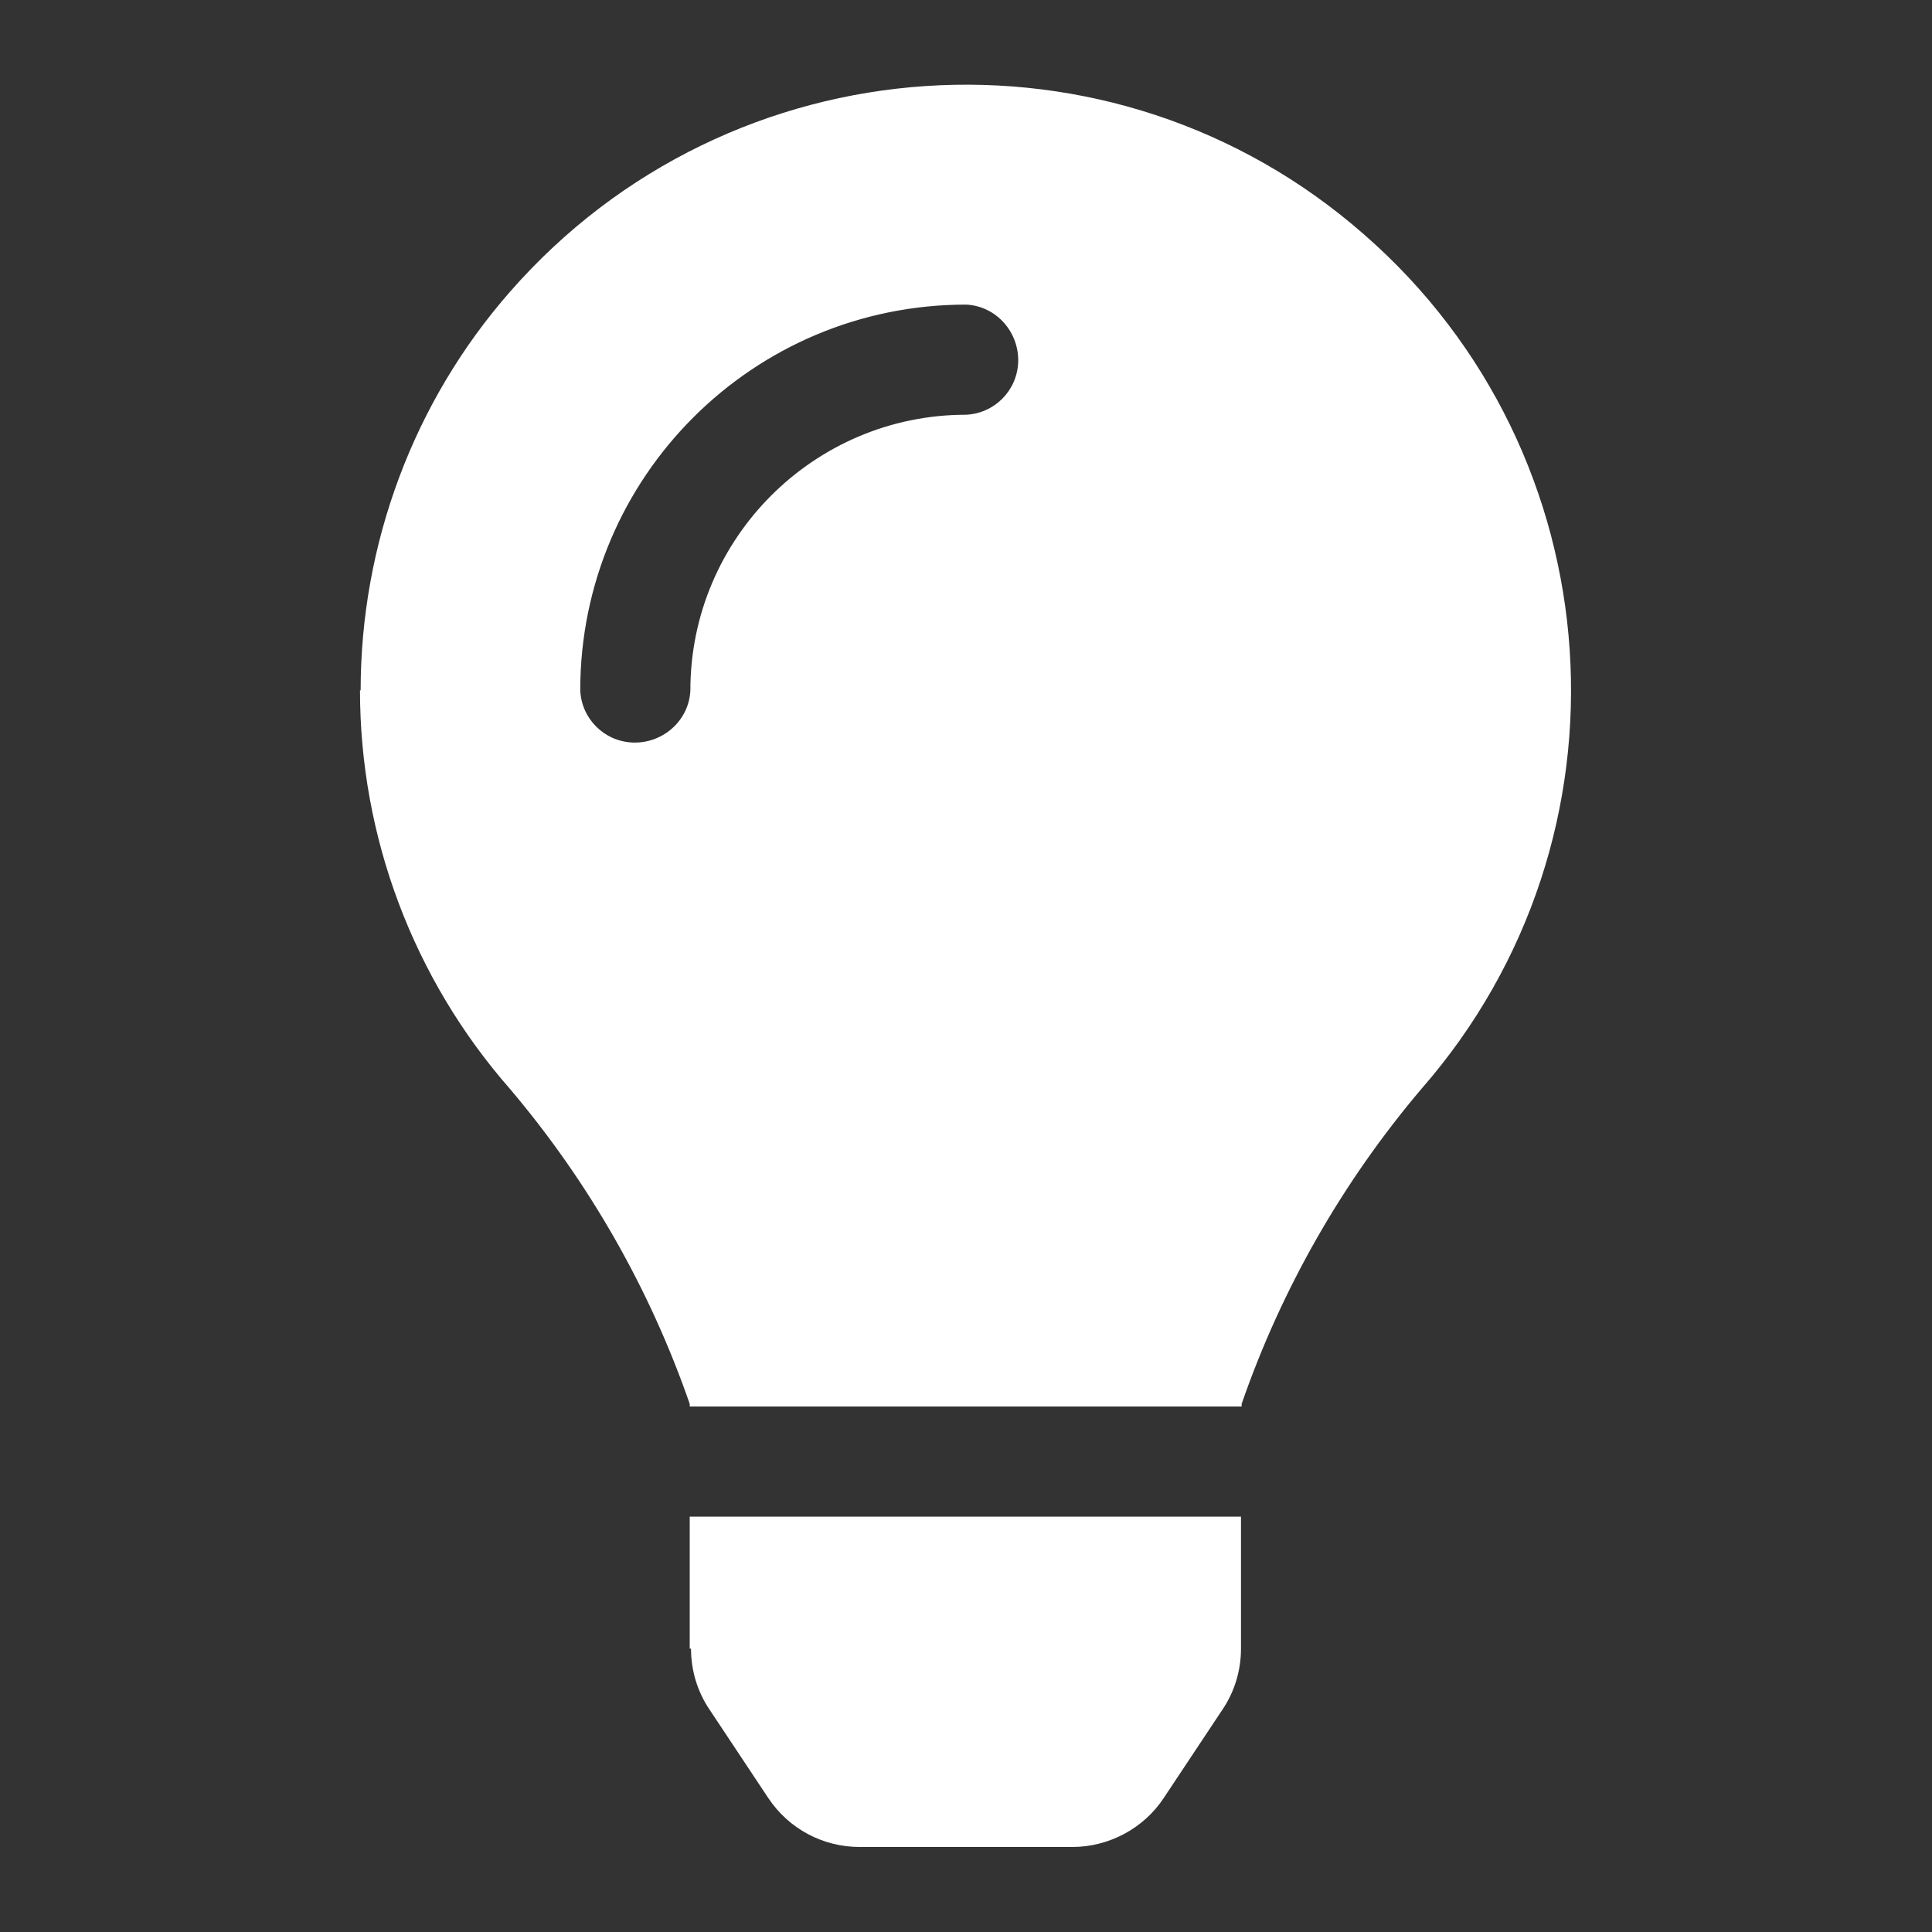 <?xml version="1.0" encoding="UTF-8"?>
<svg id="Ebene_1" data-name="Ebene 1" xmlns="http://www.w3.org/2000/svg" version="1.1" viewBox="0 0 300 300">
  <rect x="0" y="0" width="300" height="300" fill="#333333" stroke="none"/>
  <defs>
    <style>
      .cls-1 {
        fill: #fff;
        stroke-width: 0px;
      }
    </style>
  </defs>
  <path id="Icon_awesome-lightbulb" data-name="Icon awesome-lightbulb" class="cls-1" d="M107.3,256c0,3.4,1,6.7,2.9,9.5l9.1,13.7c3.2,4.8,8.5,7.6,14.2,7.6h33c5.7,0,11.1-2.9,14.2-7.6l9.1-13.7c1.9-2.8,2.9-6.1,2.9-9.5v-20.5h-85.6v20.5h.2ZM55.9,107.2c0,22.8,8.3,44.8,23.3,61.9,12.2,14.4,21.7,31,27.9,48.9v.4h85.7v-.4c6.2-17.9,15.7-34.5,27.9-48.9,34.2-39.1,30.2-98.6-8.9-132.7C172.8,2.2,113.4,6.2,79.2,45.3c-15,17.1-23.2,39.2-23.2,61.9h0ZM150,64.4c-23.6,0-42.8,19.2-42.8,42.8-.2,4.7-4.3,8.3-9,8.1-4.4-.2-7.9-3.7-8.1-8.1,0-33.1,26.8-59.9,59.9-59.9,4.7.2,8.3,4.3,8.1,9-.2,4.4-3.7,7.9-8.1,8.1Z"/>
</svg>